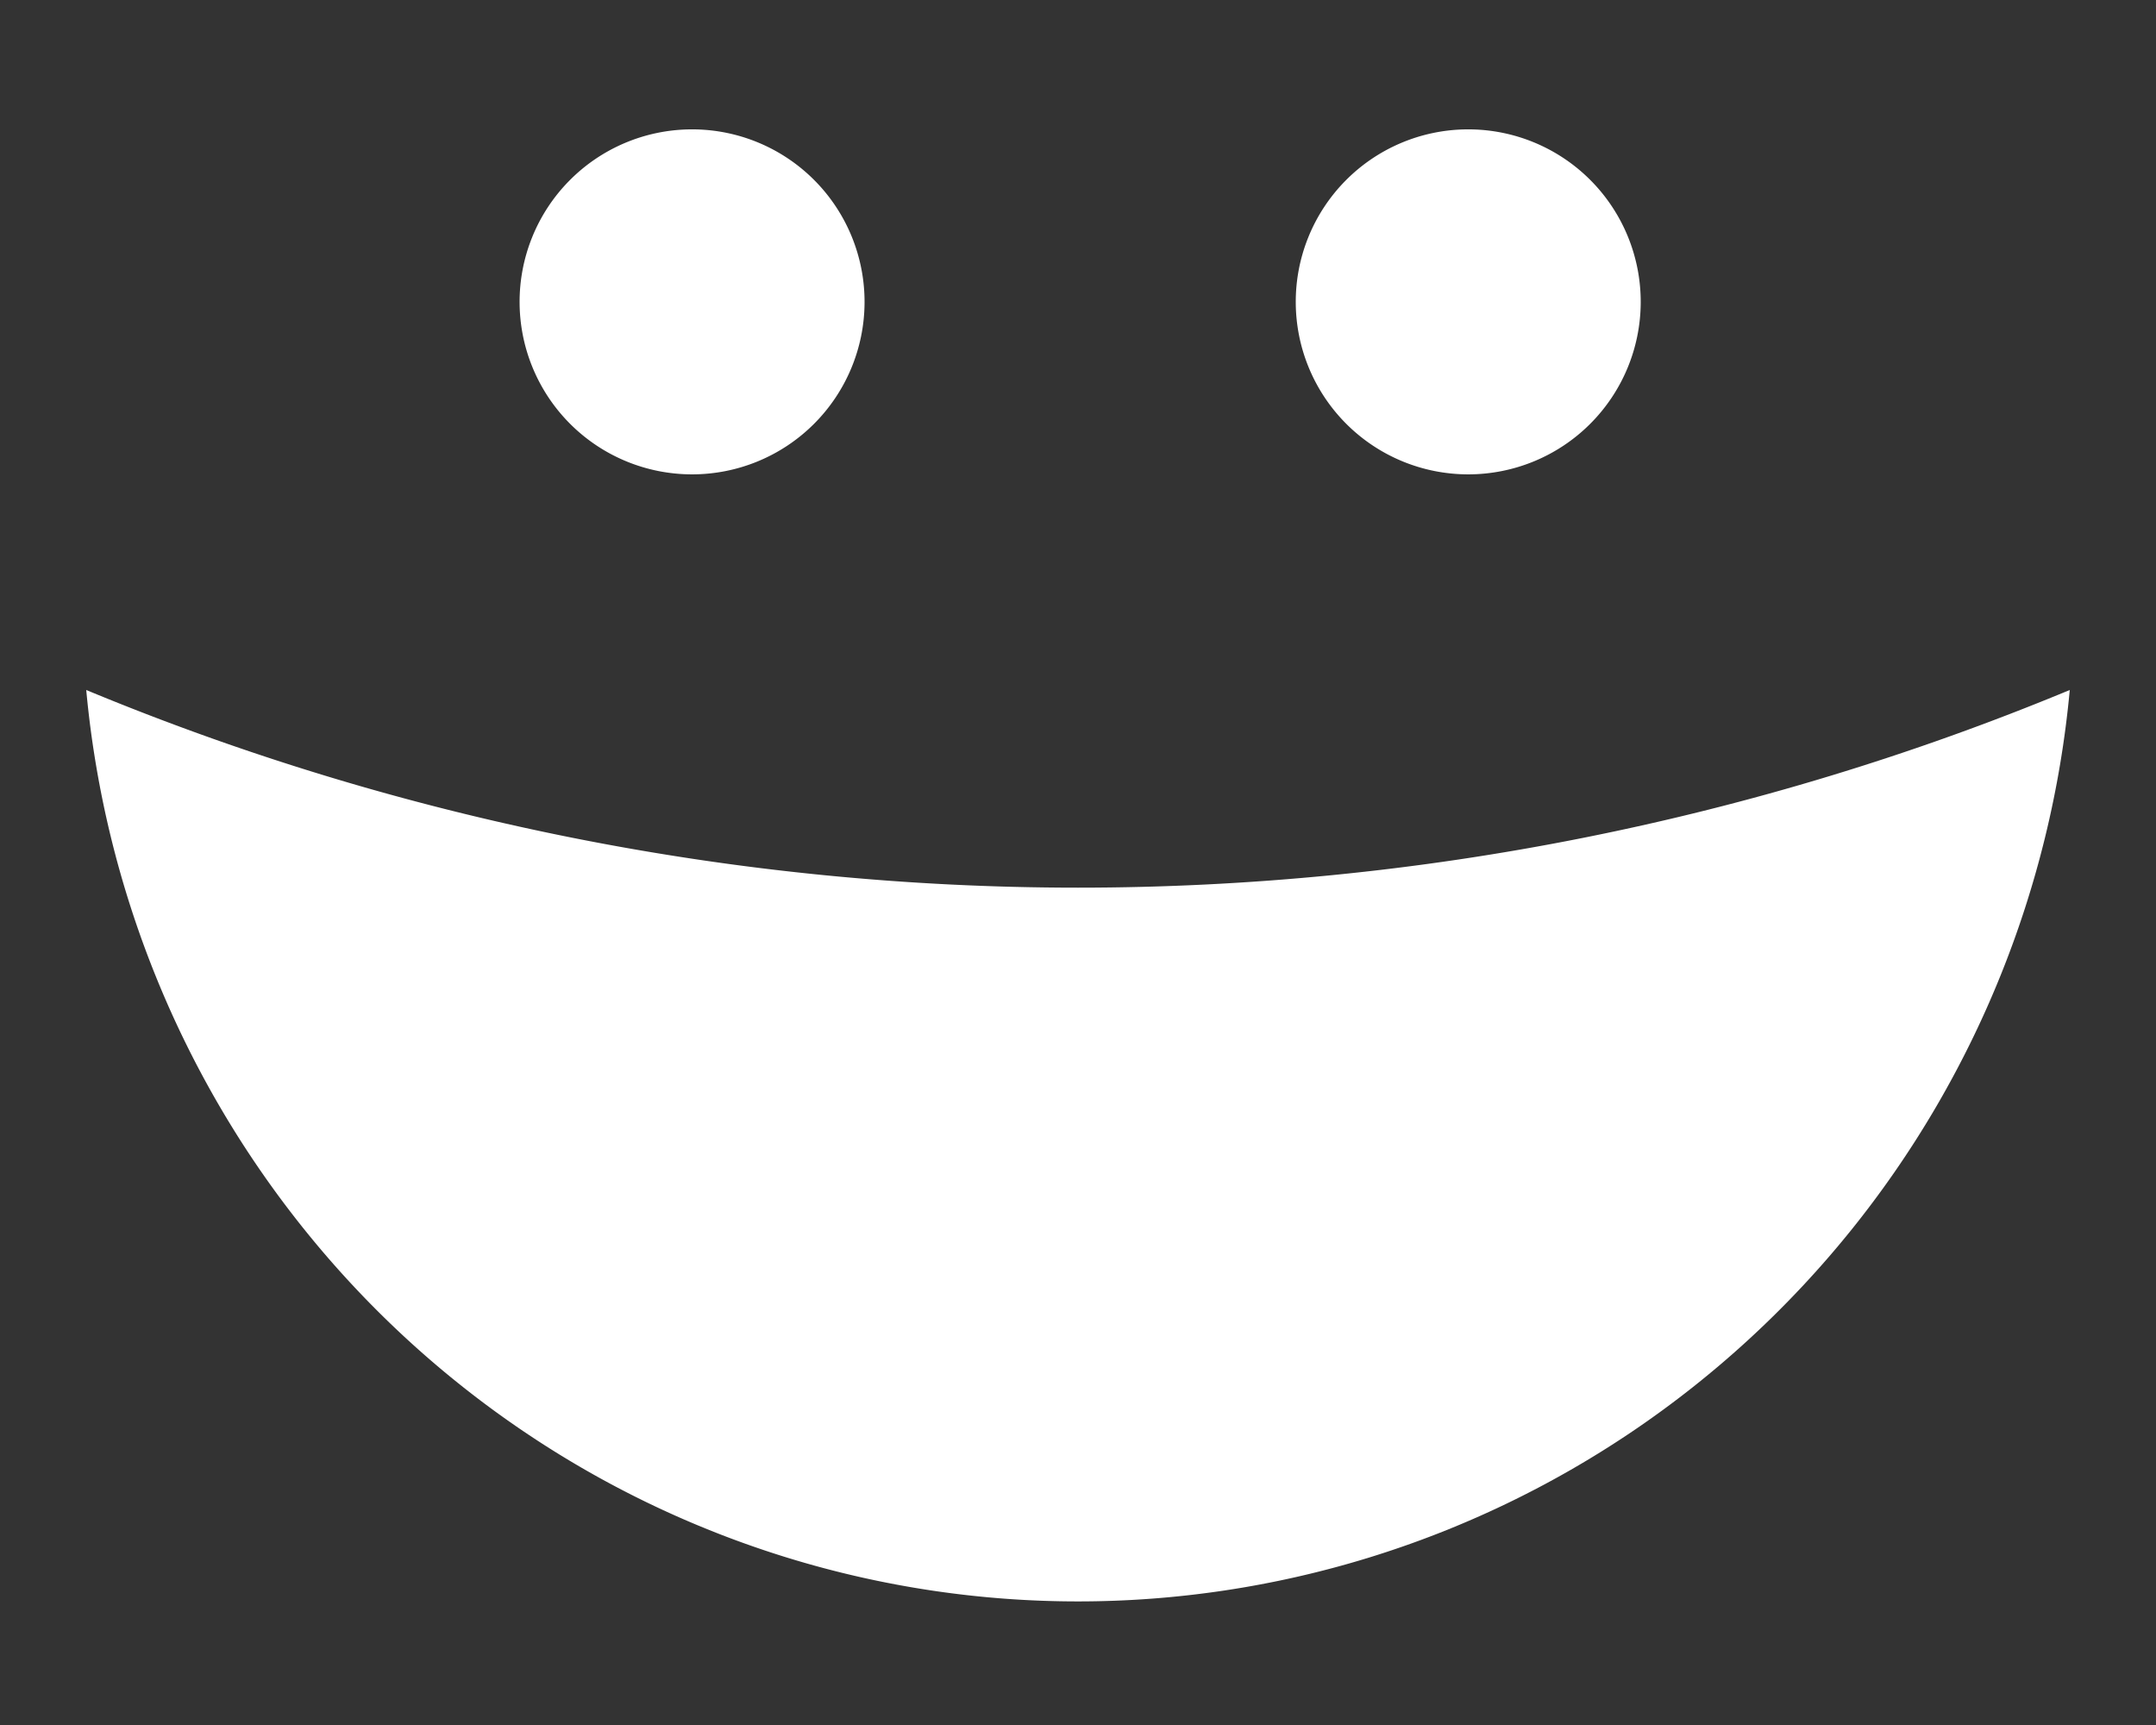 <?xml version="1.0"?>
<svg width="50" height="40" xmlns="http://www.w3.org/2000/svg">
<rect width="100%" height="100%" fill="#333333" stroke="none"/>
<path fill="#fff" d="m2,16a60,60 0 0,0 46,0a23.1,23.3 0 0,1-46 0M16,3a4,4 0 1,0 .1,0zm18,0a4,4 0 1,0 .1,0z"/>
</svg>
